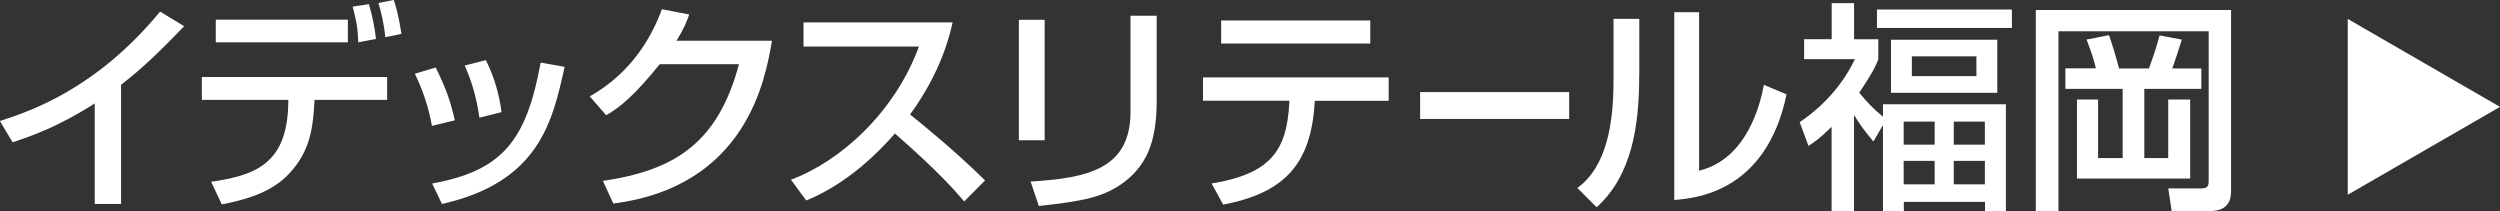 <?xml version="1.0" encoding="UTF-8"?><svg id="_レイヤー_2" xmlns="http://www.w3.org/2000/svg" viewBox="0 0 295.89 24.98"><rect x="0" y="0" width="295.89" height="24.98" fill="#333333" stroke="none"/><defs><style>.cls-1{fill:#fff;}</style></defs><g id="_テキスト"><g><g><path class="cls-1" d="m14.34,24.14h-3.13v-11.9c-4.23,2.73-7.62,3.91-9.72,4.6l-1.5-2.52c3.57-1.16,11.35-3.73,18.96-12.95l2.84,1.73c-4.1,4.31-6.25,5.99-7.46,6.93v14.1Z"/><path class="cls-1" d="m45.82,9.11v2.71h-8.59l-.05.76c-.16,2.2-.34,5.17-2.92,7.93-2.15,2.34-5.33,3.15-8.01,3.68l-1.26-2.68c5.23-.74,8.9-2.15,9.12-8.96l.02-.73h-10.24v-2.71h21.93Zm-4.65-6.78v2.68h-15.63v-2.68h15.63Zm1.23,2.68c-.05-1.68-.21-2.5-.66-4.23l1.92-.29c.42,1.42.68,2.7.84,4.12l-2.1.39Zm3.2-.61c-.13-1.47-.5-3.05-.81-4.04l1.81-.37c.24.71.52,1.55.92,4.02l-1.92.39Z"/><path class="cls-1" d="m51.12,14.89c-.39-2.18-1.05-4.15-2.02-6.17l2.47-.73c1.24,2.52,1.76,4.04,2.26,6.25l-2.71.66Zm.03,6.83c8.3-1.52,11.14-5.04,12.84-14.31l2.84.5c-1.45,6.51-3.02,13.63-14.52,16.23l-1.16-2.42Zm5.59-7.8c-.42-2.94-1.13-4.75-1.73-6.17l2.49-.63c1.1,2.15,1.63,4.36,1.86,6.15l-2.63.66Z"/><path class="cls-1" d="m91.37,4.81c-.76,4.41-2.92,17.25-18.78,19.28l-1.23-2.68c8.56-1.26,13.61-4.52,16.1-13.81h-9.38c-2.94,3.65-4.68,5.09-6.33,6.04l-1.95-2.23c1.58-.92,6.09-3.6,8.54-10.32l3.23.63c-.31.89-.58,1.6-1.5,3.1h11.29Z"/><path class="cls-1" d="m93.6,21.27c5.8-2.13,12.29-7.93,15.16-15.76h-13.66v-2.86h17.65c-.34,1.47-1.31,5.8-5.04,10.9,1.55,1.23,5.38,4.36,8.88,7.8l-2.47,2.49c-1.08-1.26-3-3.49-8.2-8.04-1.84,2.1-5.49,5.88-10.5,7.93l-1.81-2.47Z"/><path class="cls-1" d="m123.64,16.6h-3.05V2.34h3.05v14.26Zm13.26-4.75c0,4.13-.76,7.35-3.81,9.67-2.39,1.81-4.83,2.28-10.14,2.86l-.97-2.89c6.72-.42,11.82-1.47,11.82-8.25V1.86h3.1v9.98Z"/><path class="cls-1" d="m164.36,9.17v2.76h-8.74l-.03.31c-.45,7.22-3.6,10.59-10.82,11.98l-1.37-2.5c7.09-1.16,8.88-4.02,9.19-9.43l.03-.37h-10.24v-2.76h21.98Zm-2.18-6.75v2.73h-17.65v-2.73h17.65Z"/><path class="cls-1" d="m185.72,10.9v3.18h-17.64v-3.18h17.64Z"/><path class="cls-1" d="m194.01,8.96c0,5.86-.84,11.79-5.04,15.57l-2.28-2.28c3.44-2.5,4.28-7.54,4.28-12.71V2.23h3.05v6.72Zm7.09,11.24c5.76-1.39,7.28-8.09,7.67-10.16l2.68,1.13c-2.42,11.61-10.8,12.29-13.29,12.5V1.44h2.94v18.75Z"/><path class="cls-1" d="m221.71,16.73c-1.34-1.65-1.44-1.81-2.23-3.05h-.05v11.29h-2.65v-9.96c-1.34,1.32-1.97,1.76-2.73,2.26l-1.05-2.81c3.13-2.1,5.28-4.81,6.54-7.46h-6.01v-2.36h3.26V.37h2.65v4.28h2.87v2.36c-.24.63-.53,1.39-2.26,3.96.87,1.05,1.66,1.92,2.81,2.84v-1.47h14.55v12.63h-2.47v-1.08h-9.61v1.08h-2.47v-10.08h-.05l-1.07,1.84Zm16.41-15.6v2.18h-15.97V1.13h15.97Zm-1.73,3.57v6.28h-12.58v-6.28h12.58Zm-11.08,9.69v2.73h3.67v-2.73h-3.67Zm0,4.65v2.78h3.67v-2.78h-3.67Zm.97-12.37v2.34h7.64v-2.34h-7.64Zm4.96,7.72v2.73h3.68v-2.73h-3.68Zm0,4.65v2.78h3.68v-2.78h-3.68Z"/><path class="cls-1" d="m240.95,1.18h23.11v21.46c0,1.84-1.15,2.34-2.54,2.34h-4.49l-.4-2.68h3.97c.68,0,.81-.34.81-.84V3.7h-17.78v21.27h-2.68V1.18Zm3.51,6.91h3.6c-.27-1.29-.95-2.99-1.1-3.41l2.65-.52c.26.71.84,2.55,1.19,3.94h3.54c.55-1.52.79-2.21,1.26-3.91l2.63.5c-.5,1.58-.69,2.18-1.13,3.41h3.44v2.42h-6.75v8.19h2.83v-6.93h2.6v9.35h-13.4v-9.35h2.5v6.93h2.91v-8.19h-6.78v-2.42Z"/></g><polygon class="cls-1" points="295.89 12.65 277.87 2.24 277.87 23.05 295.89 12.65"/></g></g></svg>
